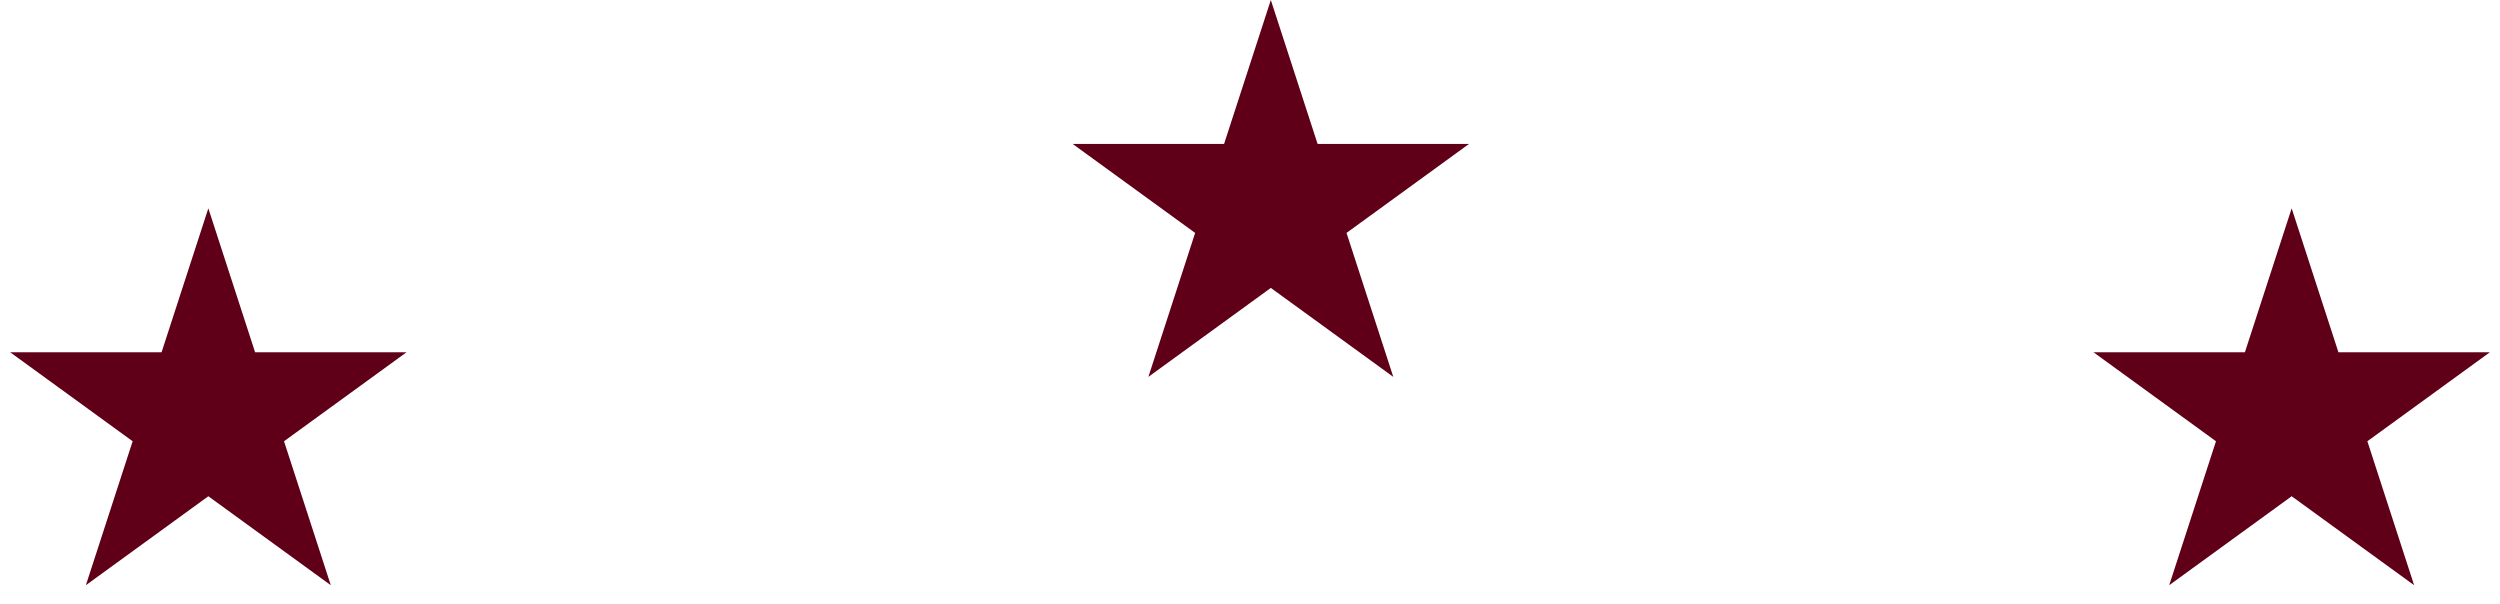 <svg width="120" height="29" viewBox="0 0 120 29" fill="none" xmlns="http://www.w3.org/2000/svg">
<path d="M10 10L12.245 16.91H19.511L13.633 21.18L15.878 28.09L10 23.82L4.122 28.09L6.367 21.18L0.49 16.91H7.755L10 10Z" fill="#600018"/>
<path d="M61 0L63.245 6.91H70.511L64.633 11.18L66.878 18.09L61 13.82L55.122 18.09L57.367 11.18L51.489 6.91H58.755L61 0Z" fill="#600018"/>
<path d="M110 10L112.245 16.91H119.511L113.633 21.18L115.878 28.09L110 23.82L104.122 28.09L106.367 21.18L100.49 16.91H107.755L110 10Z" fill="#600018"/>
</svg>
